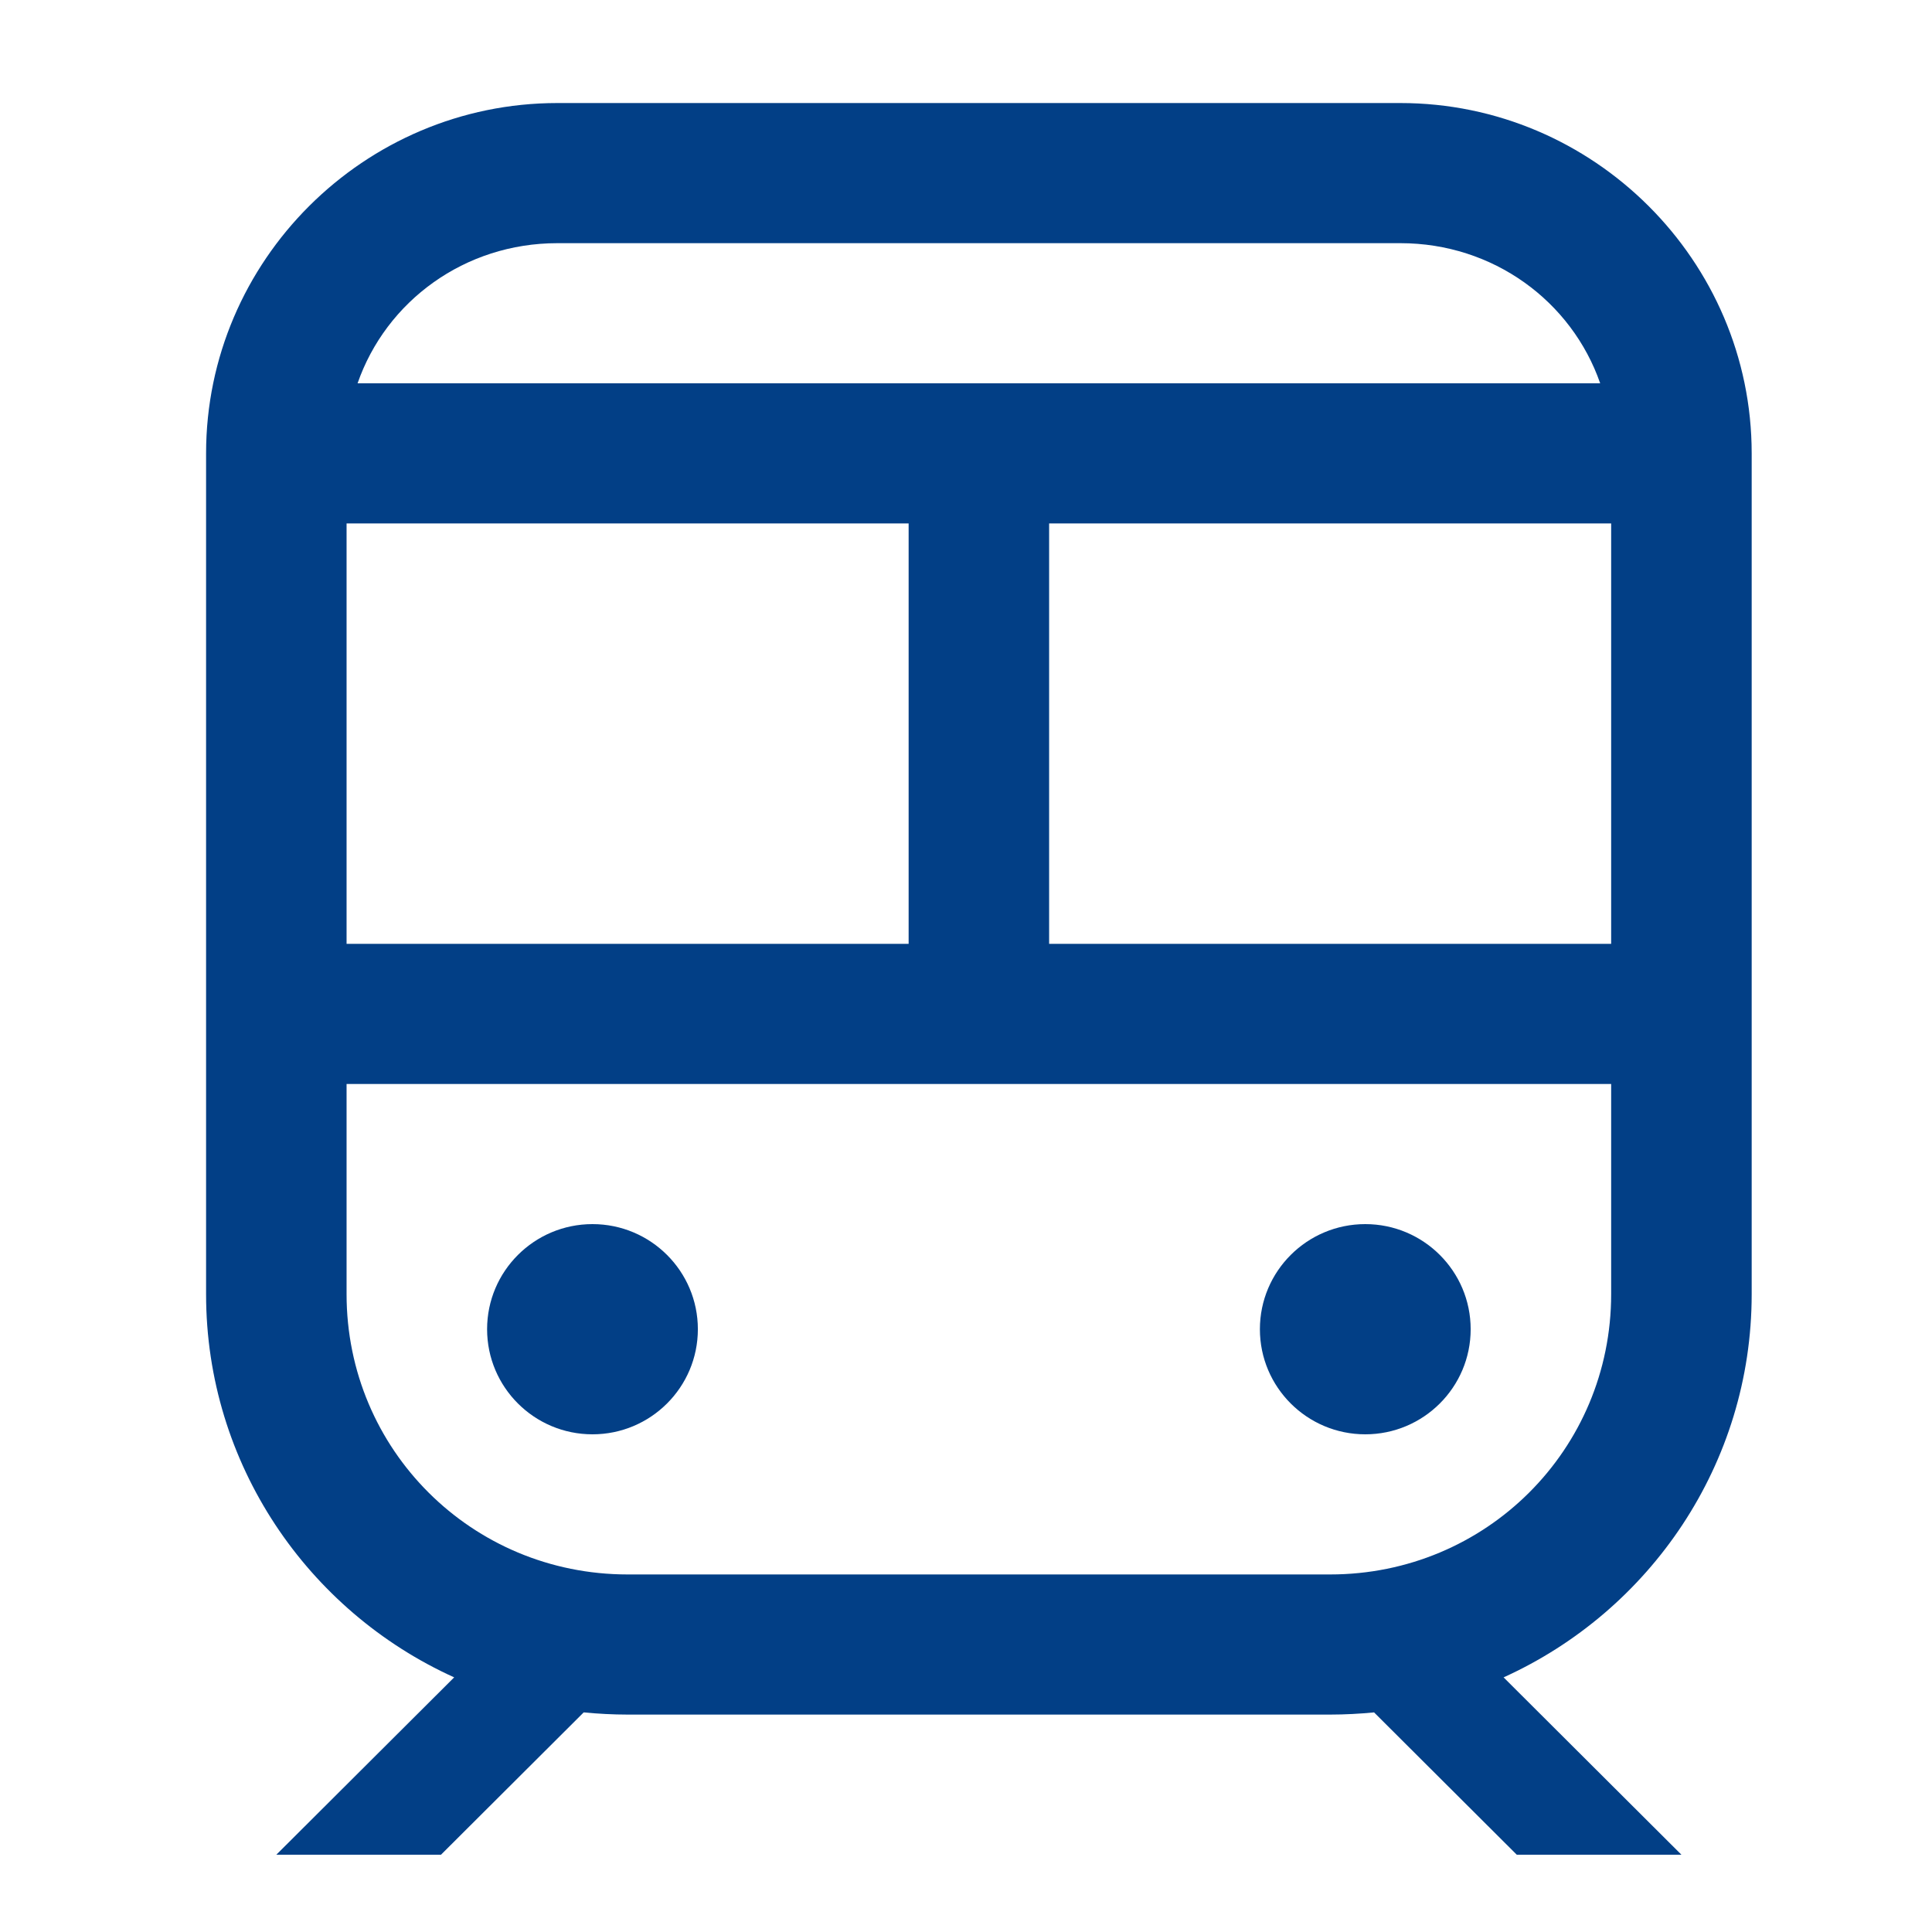 <svg width="75" height="75" viewBox="0 0 75 75" fill="none" xmlns="http://www.w3.org/2000/svg">
<path d="M21.636 4C14.136 4 8 10.12 8 17.6V50.24C8 56.838 11.952 62.544 17.631 65.115L10.727 72H17.119L22.659 66.475C23.202 66.528 23.799 66.56 24.364 66.56H51.636C52.201 66.56 52.798 66.528 53.341 66.475L58.881 72H65.273L58.369 65.115C64.048 62.544 68 56.838 68 50.24V17.6C68 10.12 61.864 4 54.364 4H21.636ZM21.636 9.44H54.364C57.965 9.44 61.011 11.693 62.119 14.88H13.881C14.989 11.693 18.035 9.44 21.636 9.44ZM13.454 20.32H35.273V36.64H13.454V20.32ZM40.727 20.32H62.545V36.64H40.727V20.32ZM13.454 42.08H62.545V50.24C62.545 56.275 57.688 61.12 51.636 61.12H24.364C18.312 61.12 13.454 56.275 13.454 50.24V42.08ZM23 47.52C20.741 47.52 18.909 49.347 18.909 51.6C18.909 53.852 20.741 55.68 23 55.68C25.259 55.68 27.091 53.852 27.091 51.6C27.091 49.347 25.259 47.52 23 47.52ZM53 47.52C50.742 47.52 48.909 49.347 48.909 51.6C48.909 53.852 50.742 55.68 53 55.68C55.258 55.68 57.091 53.852 57.091 51.6C57.091 49.347 55.258 47.52 53 47.52Z" fill="#023F86"/>
</svg>
